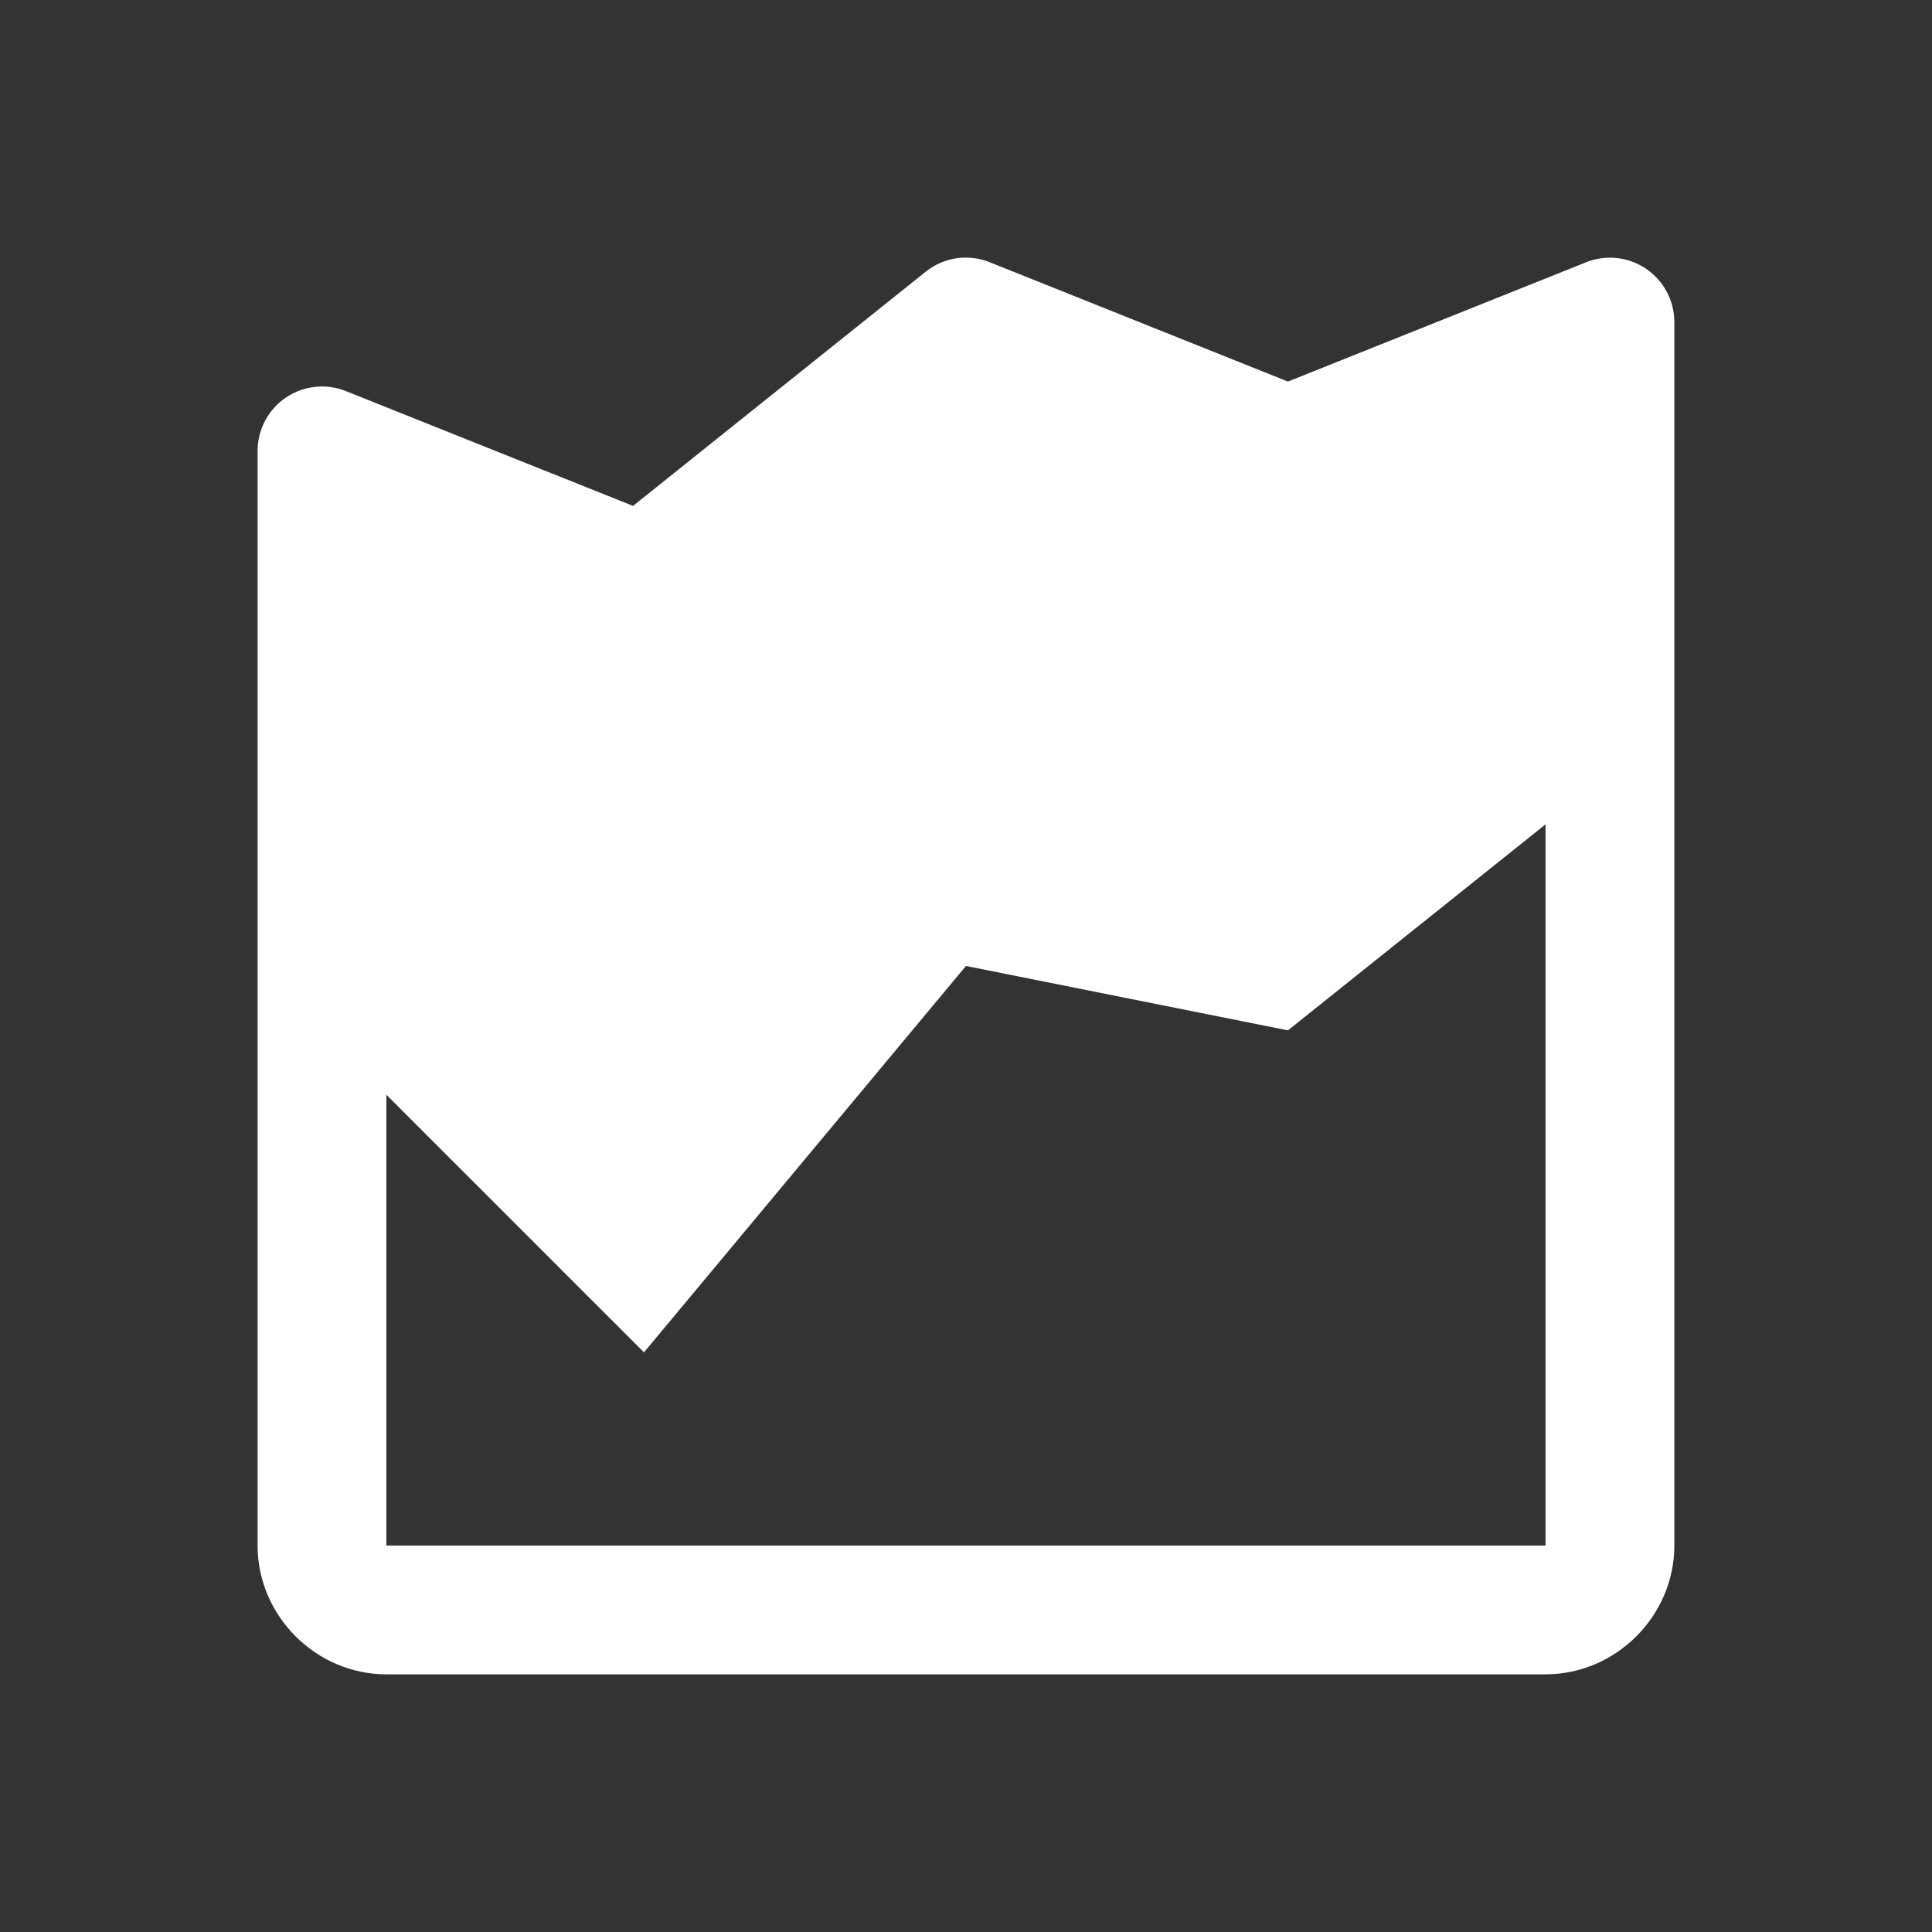 <svg xmlns="http://www.w3.org/2000/svg" xmlns:xlink="http://www.w3.org/1999/xlink" viewBox="0,0,256,256" width="60px" height="60px" fill-rule="nonzero"><rect x="0" y="0" width="256" height="256" fill="#333333" stroke="none"/><g fill="#ffffff" fill-rule="nonzero" stroke="none" stroke-width="1" stroke-linecap="butt" stroke-linejoin="miter" stroke-miterlimit="10" stroke-dasharray="" stroke-dashoffset="0" font-family="none" font-weight="none" font-size="none" text-anchor="none" style="mix-blend-mode: normal"><g transform="scale(8.533,8.533)"><path d="M14.98,4c-0.22,0.004 -0.433,0.081 -0.605,0.219l-4.545,3.637l-4.459,-1.783c-0.308,-0.123 -0.657,-0.085 -0.931,0.1c-0.275,0.186 -0.439,0.496 -0.44,0.827v17c0,1.093 0.907,2 2,2h18c1.093,0 2,-0.907 2,-2v-19c-0,-0.332 -0.165,-0.641 -0.44,-0.827c-0.275,-0.186 -0.624,-0.223 -0.931,-0.1l-4.629,1.852l-4.629,-1.852c-0.124,-0.05 -0.257,-0.075 -0.391,-0.072zM24,12.801v11.199h-18v-7l4,4l5,-6l5,1z"></path></g></g></svg>